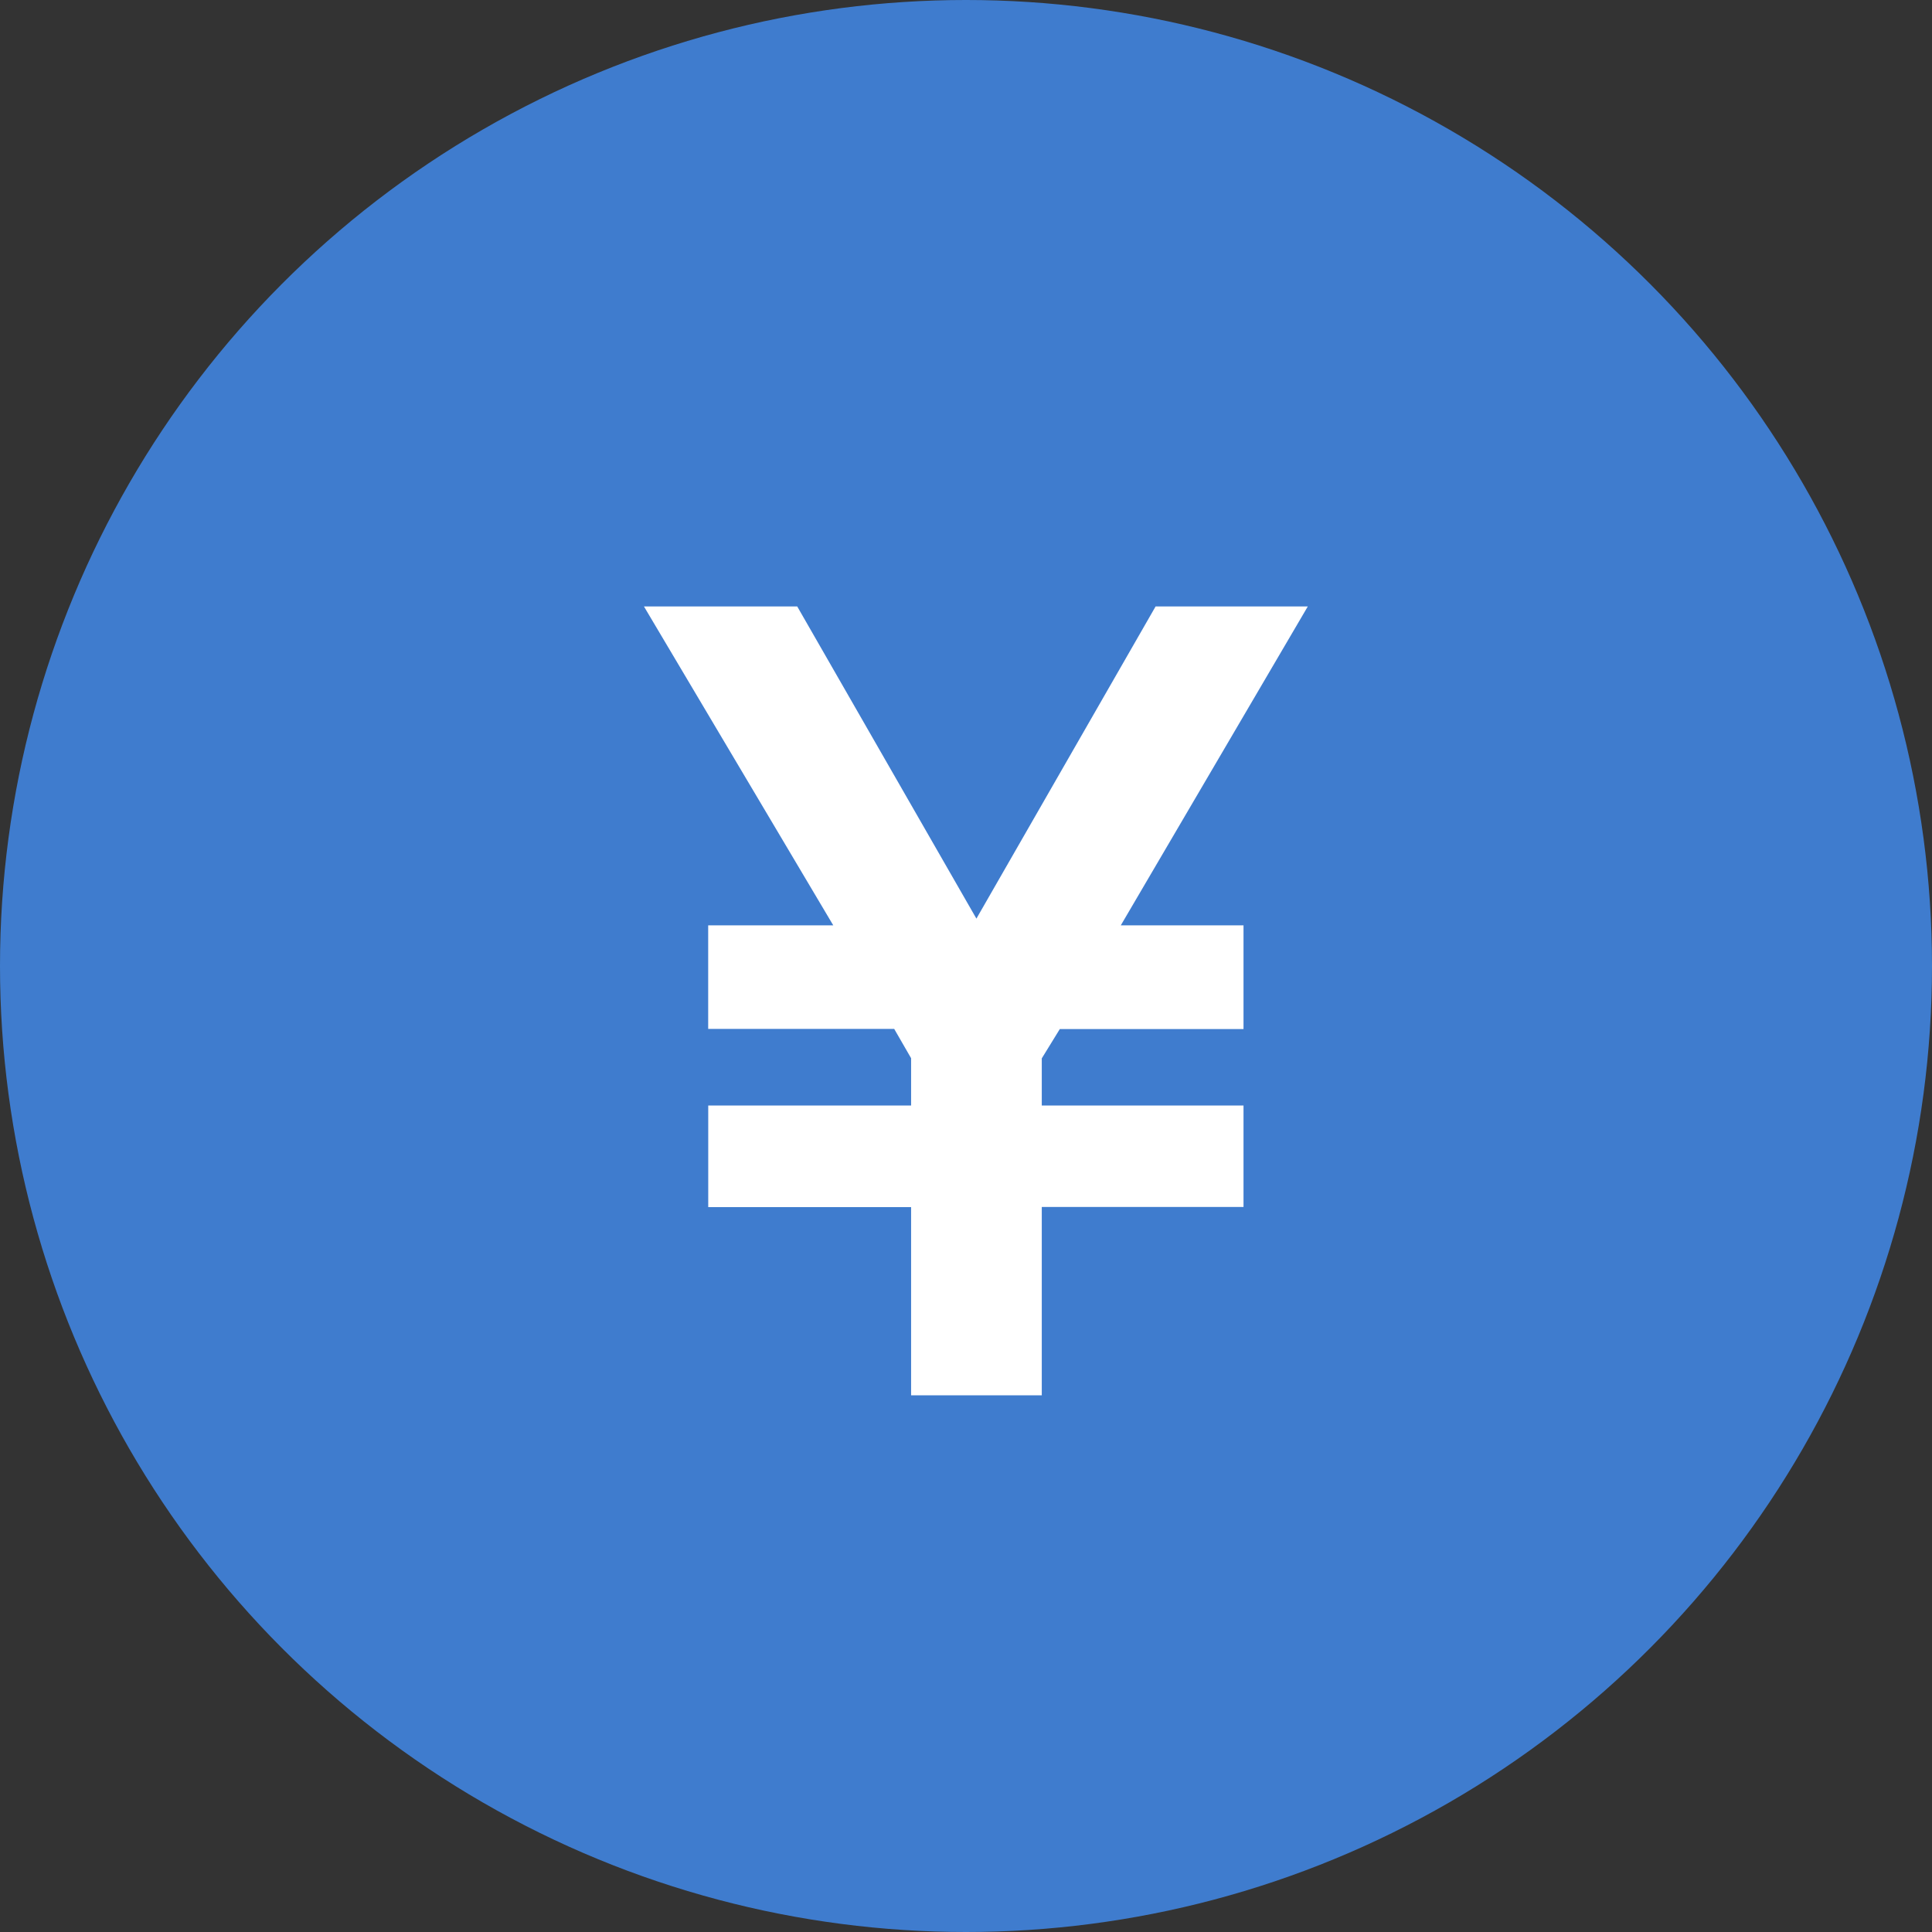 <svg xmlns="http://www.w3.org/2000/svg" width="36" height="36" viewBox="0 0 36 36">
  <rect x="0" y="0" width="36" height="36" fill="#333333" stroke="none"/>
  <g id="Group_54149" data-name="Group 54149" transform="translate(19120 -1991)">
    <circle id="Ellipse_953" data-name="Ellipse 953" cx="18" cy="18" r="18" transform="translate(-19120 1991)" fill="#3f7cce"/>
    <path id="Path_168762" data-name="Path 168762" d="M-1.207,0V-3.507h-3.78V-5.4h3.78v-.882l-.315-.546H-4.988V-8.757h2.331L-6.185-14.7h2.856L.01-8.883,3.349-14.7H6.185L2.7-8.757H4.987v1.932H1.564l-.336.546V-5.4H4.987v1.89H1.228V0Z" transform="translate(-19101.816 2017)" fill="#fff"/>
  </g>
</svg>
